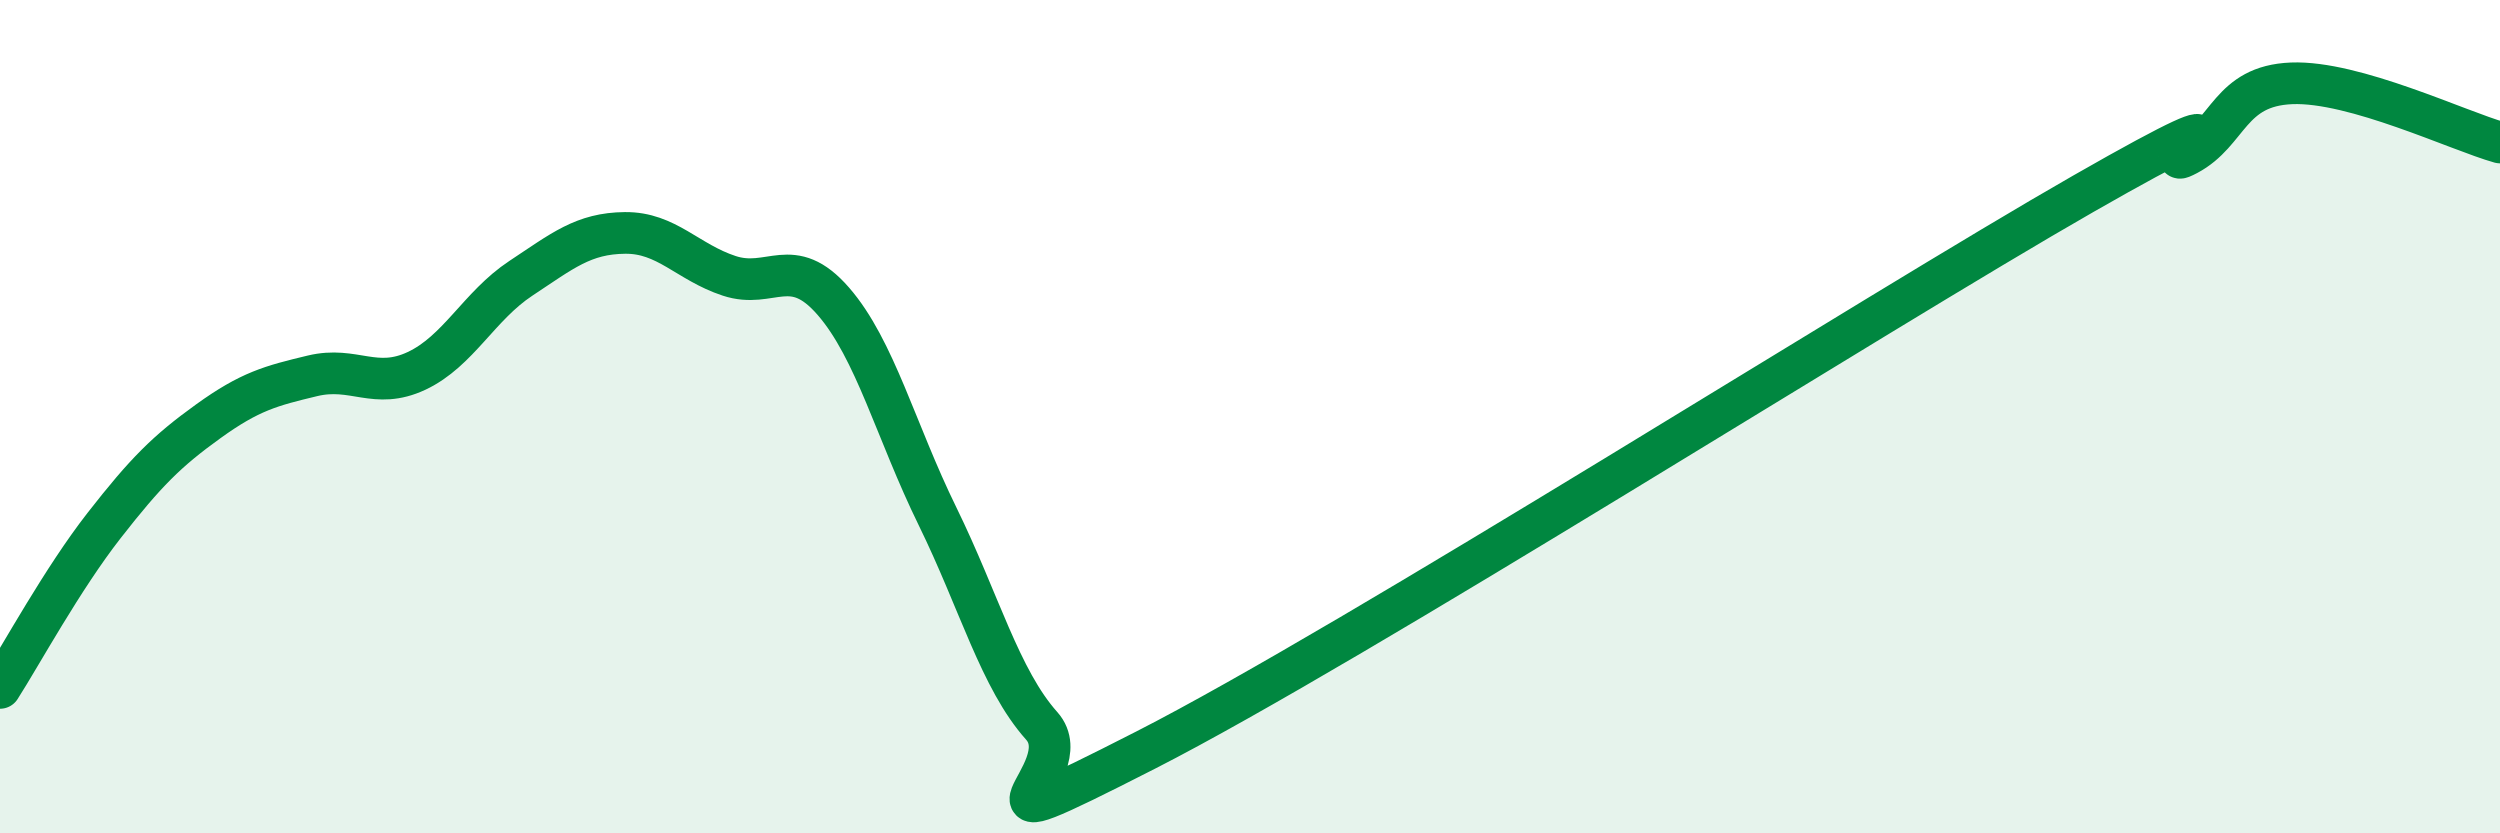 
    <svg width="60" height="20" viewBox="0 0 60 20" xmlns="http://www.w3.org/2000/svg">
      <path
        d="M 0,16.51 C 0.5,15.73 1.5,13.89 2.5,12.61 C 3.5,11.33 4,10.83 5,10.11 C 6,9.39 6.5,9.26 7.5,9.02 C 8.5,8.78 9,9.37 10,8.9 C 11,8.43 11.5,7.34 12.5,6.68 C 13.5,6.02 14,5.6 15,5.59 C 16,5.58 16.5,6.29 17.5,6.62 C 18.5,6.95 19,6.08 20,7.23 C 21,8.38 21.5,10.35 22.5,12.39 C 23.5,14.43 24,16.3 25,17.42 C 26,18.54 22.5,20.55 27.5,18 C 32.5,15.45 45,7.51 50,4.65 C 55,1.79 51.5,4.24 52.5,3.71 C 53.5,3.18 53.5,2.06 55,2 C 56.5,1.94 59,3.14 60,3.42L60 20L0 20Z"
        fill="#008740"
        opacity="0.1"
        stroke-linecap="round"
        stroke-linejoin="round"
      />
      <path
        d="M 0,16.51 C 0.5,15.73 1.5,13.89 2.5,12.61 C 3.5,11.33 4,10.83 5,10.11 C 6,9.39 6.5,9.26 7.5,9.02 C 8.5,8.78 9,9.37 10,8.9 C 11,8.43 11.5,7.34 12.5,6.68 C 13.5,6.02 14,5.6 15,5.59 C 16,5.58 16.5,6.29 17.5,6.62 C 18.5,6.95 19,6.08 20,7.23 C 21,8.38 21.5,10.35 22.5,12.39 C 23.5,14.43 24,16.3 25,17.42 C 26,18.54 22.5,20.55 27.5,18 C 32.5,15.45 45,7.51 50,4.65 C 55,1.79 51.5,4.24 52.5,3.71 C 53.5,3.18 53.5,2.06 55,2 C 56.5,1.94 59,3.14 60,3.42"
        stroke="#008740"
        stroke-width="1"
        fill="none"
        stroke-linecap="round"
        stroke-linejoin="round"
      />
    </svg>
  